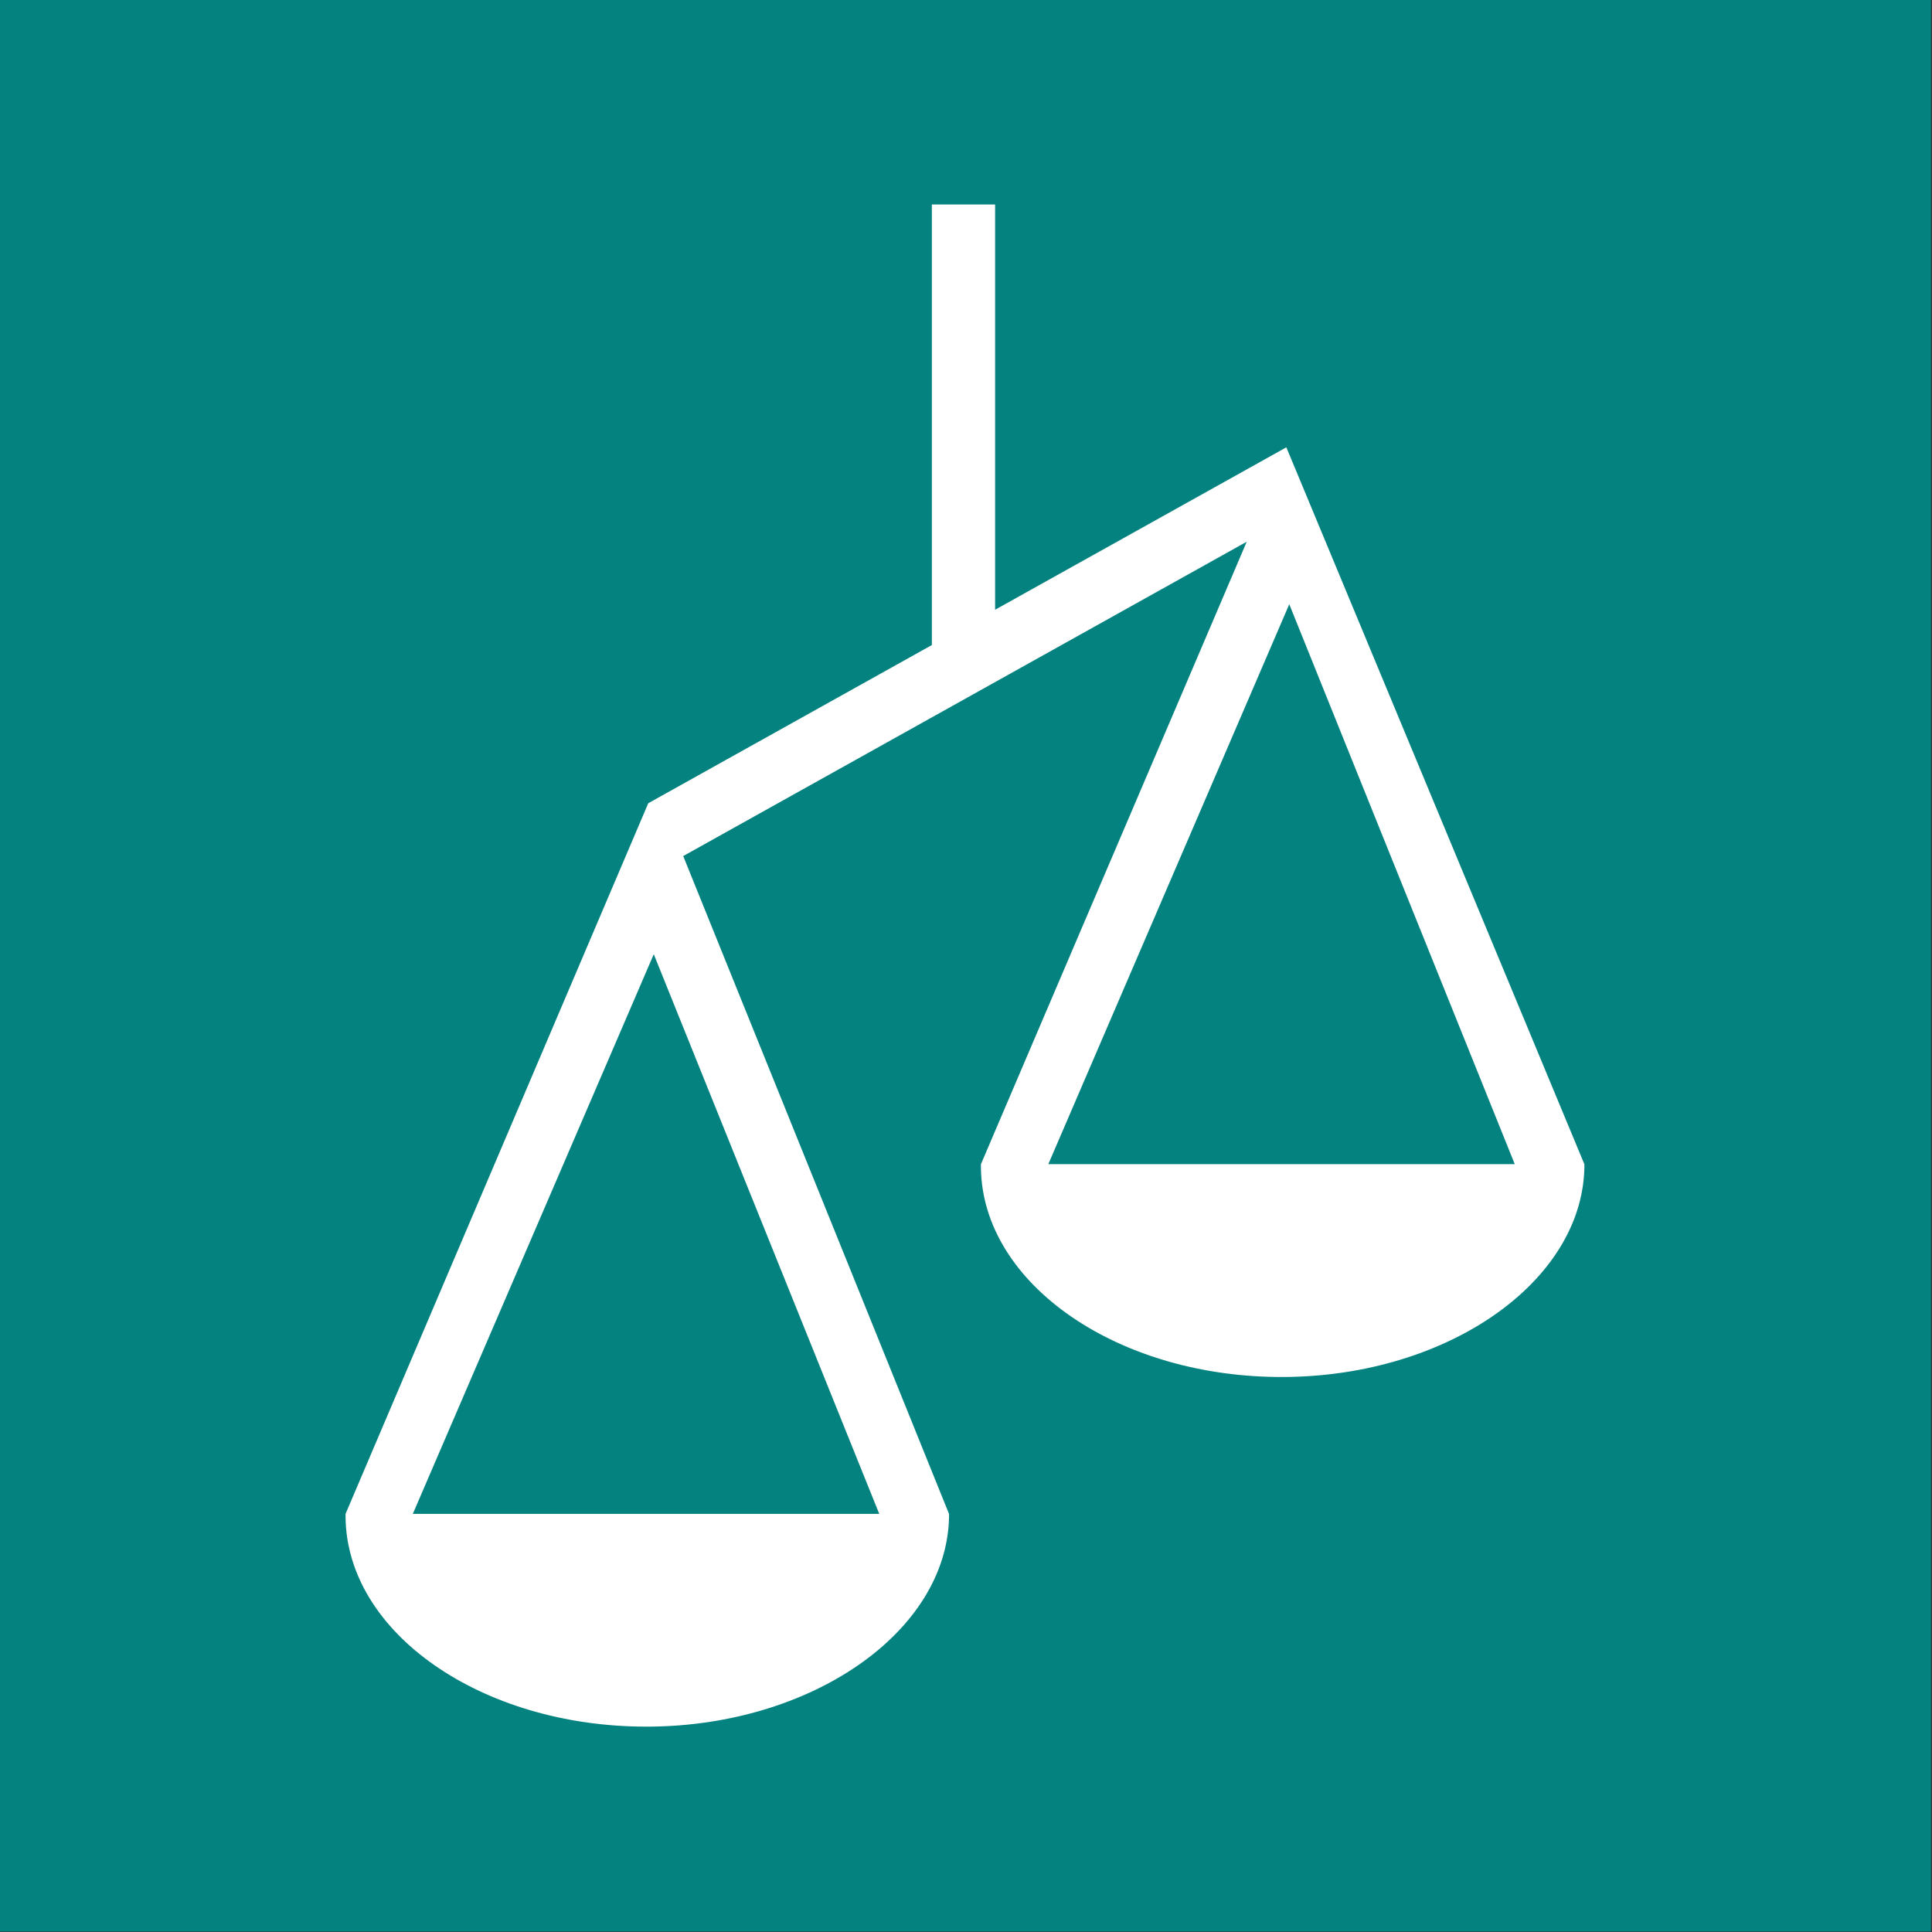 <svg id="Layer_1" data-name="Layer 1" xmlns="http://www.w3.org/2000/svg" viewBox="0 0 283.46 283.46"><rect x="0" y="0" width="283.46" height="283.46" fill="#333333" stroke="none"/><defs><style>.cls-1{fill:#03827f;}.cls-2{fill:#fff;}</style></defs><title>Artboard 5</title><rect class="cls-1" x="-0.15" y="-0.07" width="283.46" height="283.46"/><path class="cls-2" d="M188.73,65.63,146,89.46V30h-9.28V94.64L95.11,117.85,50.7,222.11v.51c.2,17,20,30.71,44.12,30.71h.42c23.91-.16,43.63-13.93,44-30.7v-.51l-39-96.52,82.68-46.12-39,91.33v.51c.2,17.09,20.2,30.88,44.54,30.71,23.91-.16,43.63-13.93,44-30.7v-.51ZM129,222.11H60.57L95.92,140Zm93.24-51.31H153.81l35.35-82.15Z"/></svg>